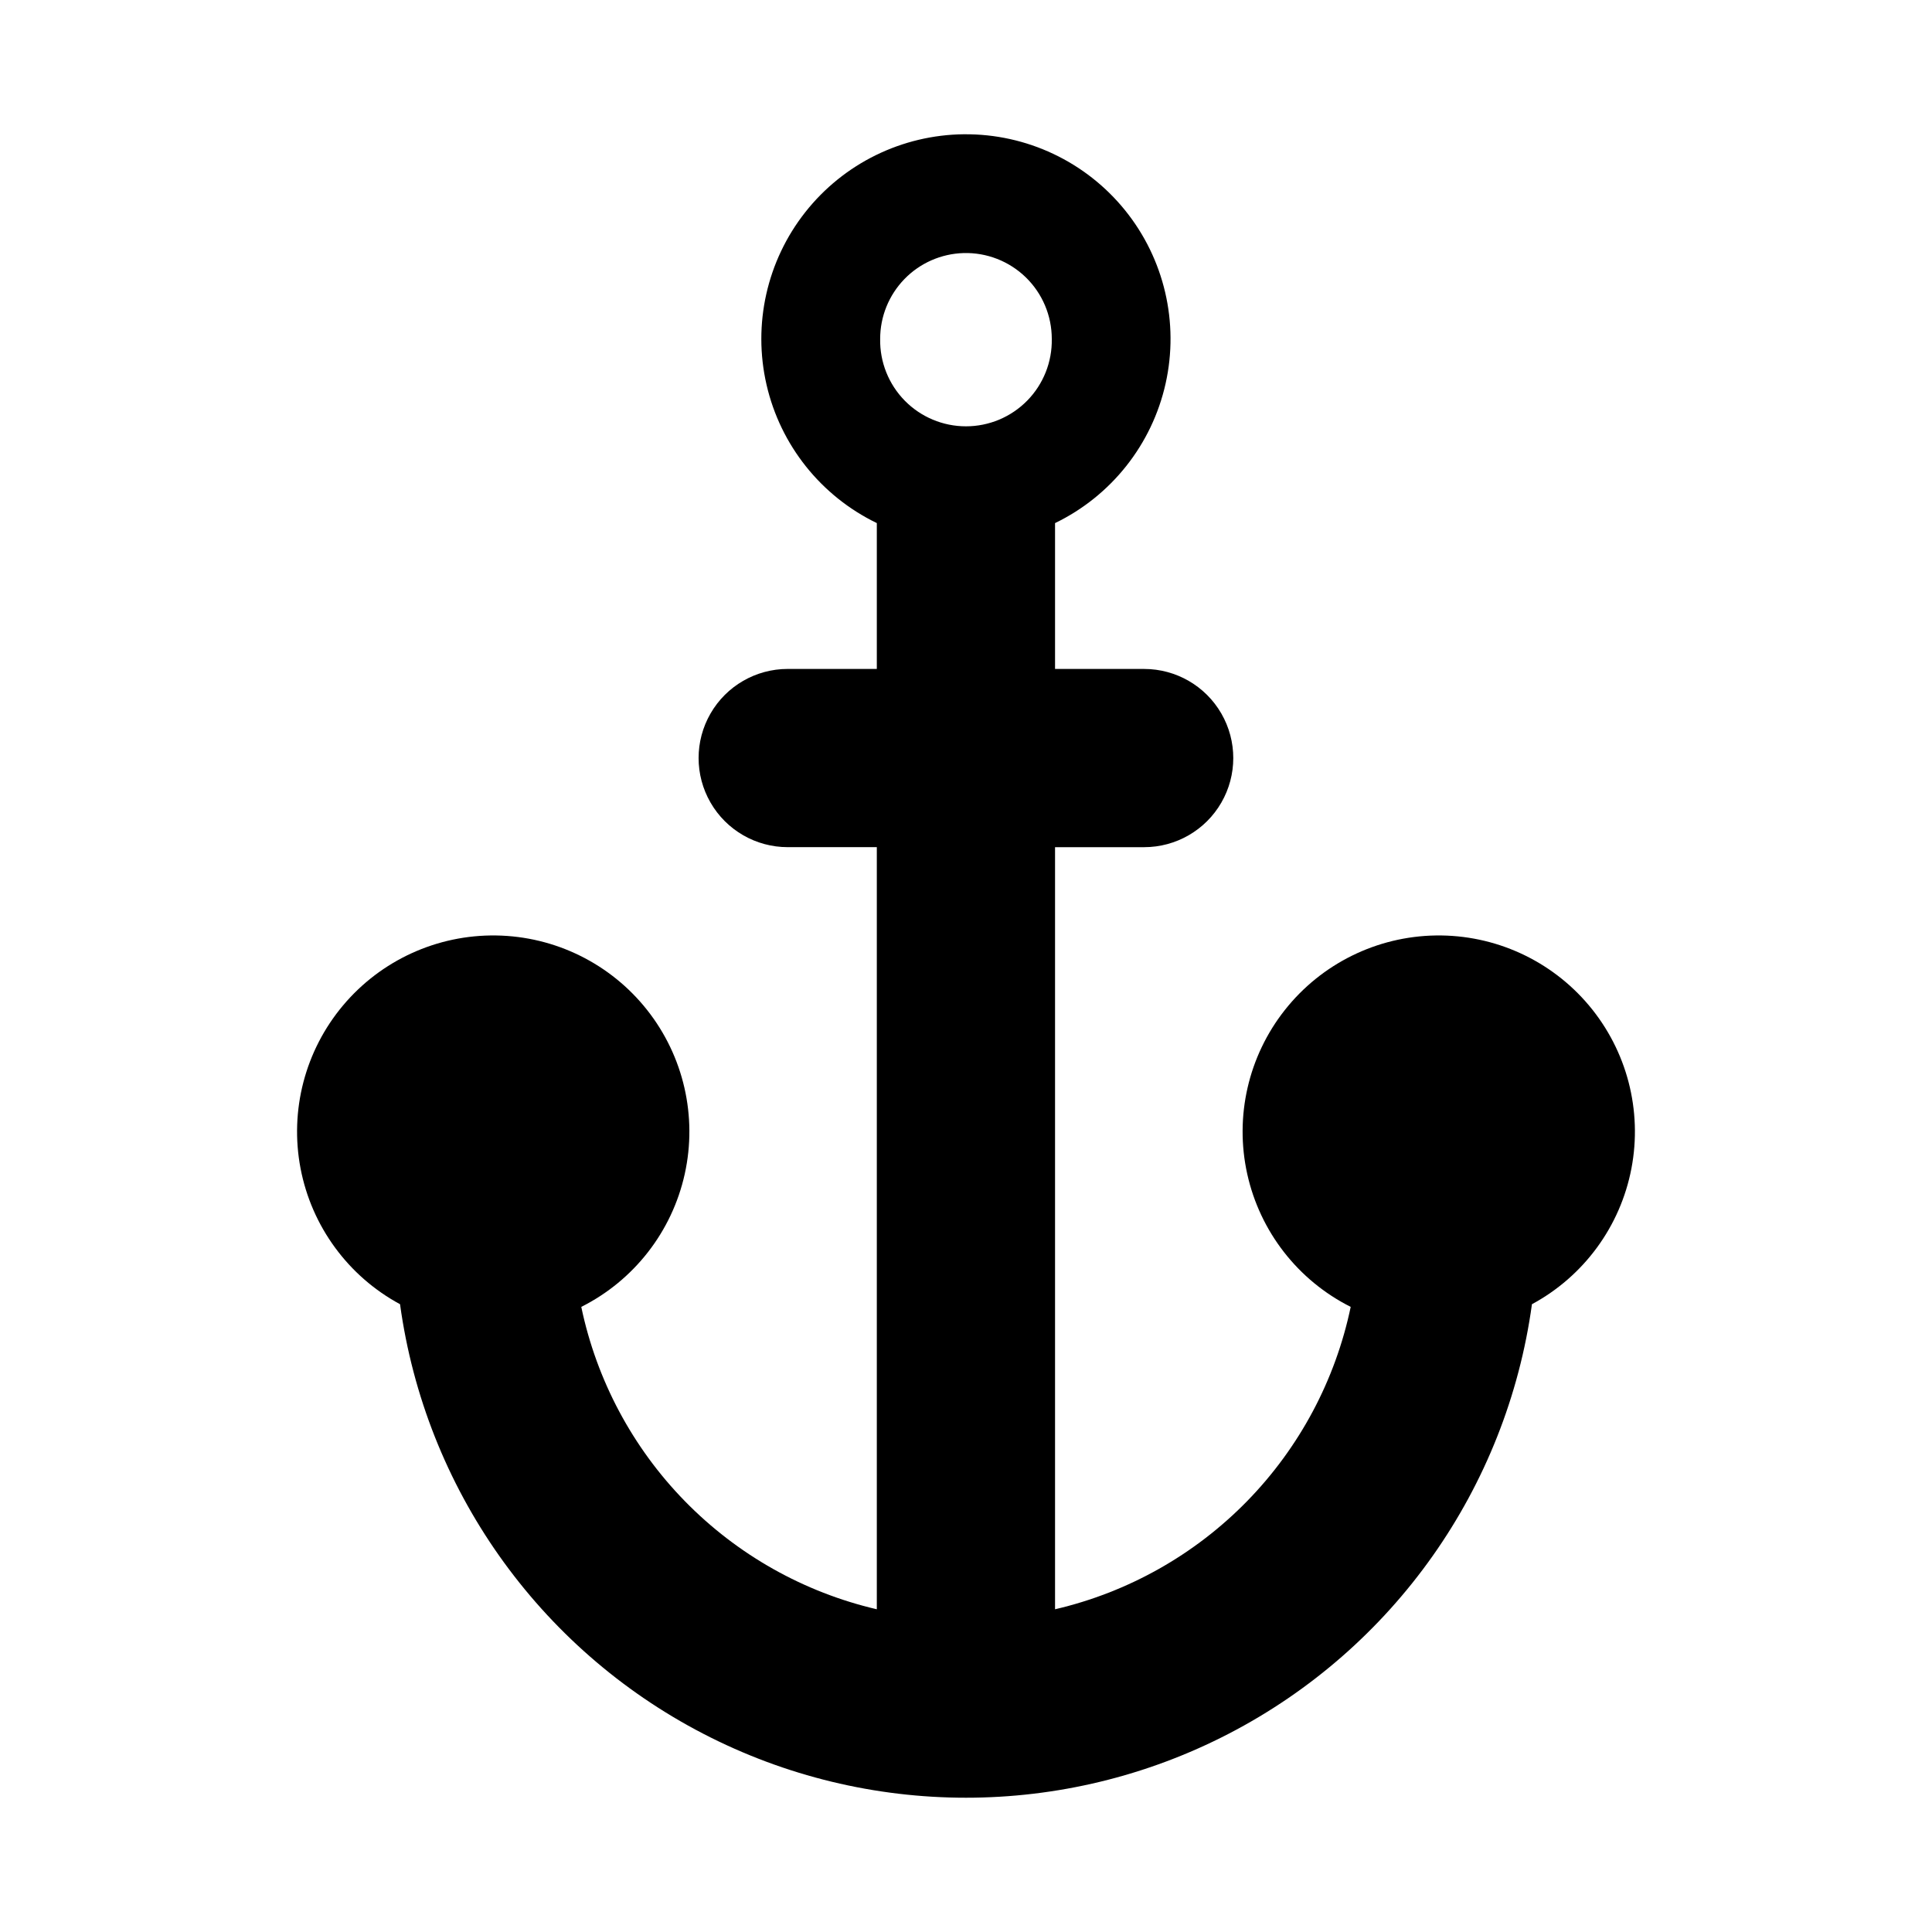 <?xml version="1.0" encoding="UTF-8"?>
<!-- Uploaded to: ICON Repo, www.iconrepo.com, Generator: ICON Repo Mixer Tools -->
<svg fill="#000000" width="800px" height="800px" version="1.1" viewBox="144 144 512 512" xmlns="http://www.w3.org/2000/svg">
 <path d="m399.49 179.58c-16.434 0.152-31.91 7.746-42.082 20.648-10.176 12.906-13.953 29.727-10.266 45.742 3.684 16.012 14.43 29.492 29.223 36.652v38.652h-23.617c-8.438 0-16.234 4.5-20.449 11.809-4.219 7.305-4.219 16.309 0 23.613 4.215 7.309 12.012 11.809 20.449 11.809h23.617v201.97c-19.336-4.508-36.977-14.441-50.855-28.641-13.875-14.195-23.402-32.062-27.465-51.496 13.965-7.016 24.031-19.941 27.414-35.199 3.383-15.258-0.281-31.23-9.973-43.488-9.691-12.262-24.387-19.512-40.012-19.742-15.625-0.23-30.527 6.582-40.578 18.555-10.047 11.969-14.18 27.82-11.25 43.172 2.934 15.352 12.613 28.57 26.367 35.996 6.695 48.734 36.652 91.18 80.328 113.81 43.68 22.633 95.629 22.633 139.31 0 43.676-22.633 73.637-65.078 80.328-113.81 13.754-7.426 23.438-20.645 26.367-35.996 2.93-15.352-1.199-31.203-11.25-43.172-10.051-11.973-24.949-18.785-40.578-18.555-15.625 0.23-30.32 7.481-40.012 19.742-9.691 12.258-13.355 28.23-9.973 43.488 3.383 15.258 13.449 28.184 27.414 35.199-4.062 19.438-13.598 37.305-27.477 51.504-13.883 14.199-31.535 24.133-50.875 28.633v-201.96h23.617v-0.004c8.438 0 16.234-4.5 20.453-11.809 4.219-7.305 4.219-16.309 0-23.613-4.219-7.309-12.016-11.809-20.453-11.809h-23.617v-38.652c14.895-7.211 25.684-20.824 29.297-36.973 3.613-16.148-0.344-33.062-10.746-45.934-10.402-12.867-26.109-20.285-42.656-20.137zm-0.156 31.488-0.004-0.004c6.148-0.176 12.105 2.144 16.516 6.43 4.406 4.289 6.891 10.176 6.887 16.328 0.109 6.102-2.234 11.992-6.512 16.348s-10.125 6.809-16.227 6.809c-6.106 0-11.953-2.453-16.23-6.809-4.273-4.356-6.621-10.246-6.512-16.348-0.004-5.922 2.301-11.609 6.422-15.859 4.121-4.25 9.738-6.723 15.656-6.898z"/>
</svg>